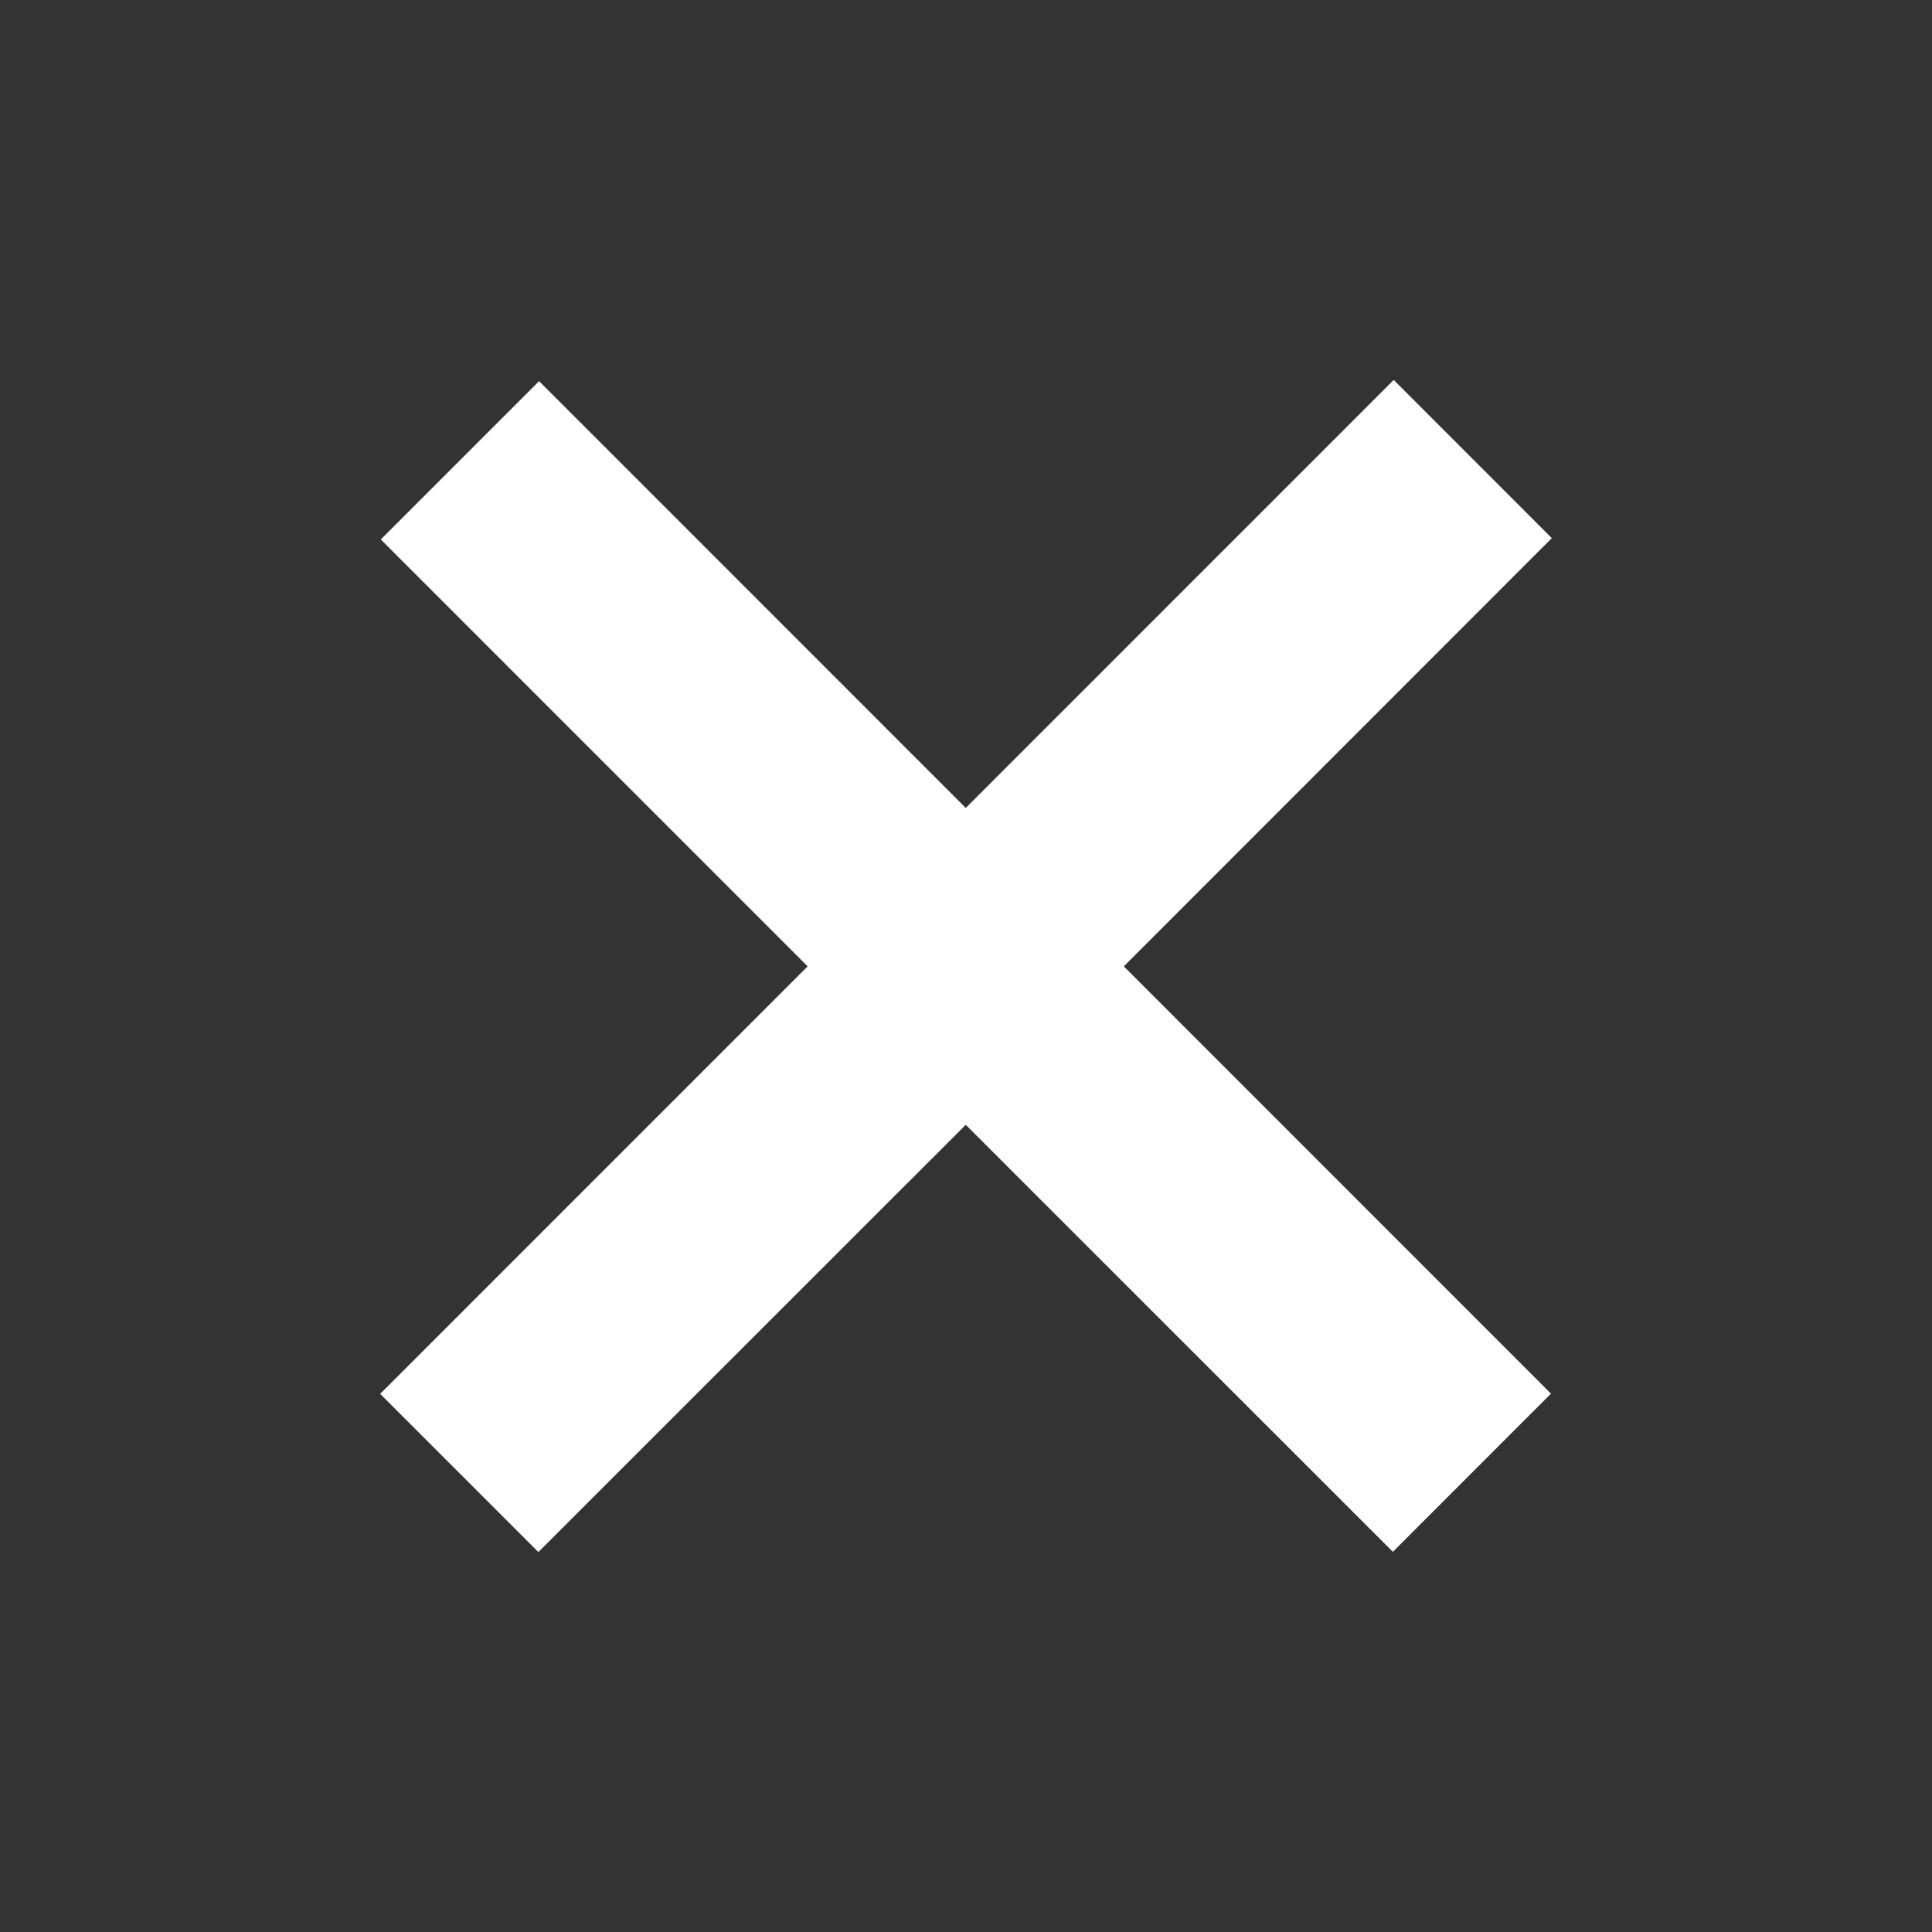 <!DOCTYPE svg PUBLIC "-//W3C//DTD SVG 1.1//EN" "http://www.w3.org/Graphics/SVG/1.1/DTD/svg11.dtd">
<!-- Uploaded to: SVG Repo, www.svgrepo.com, Transformed by: SVG Repo Mixer Tools -->
<svg fill="#ffffff" width="800px" height="800px" viewBox="0 0 32 32" xmlns="http://www.w3.org/2000/svg" stroke="#ffffff">
<rect x="0" y="0" width="32" height="32" fill="#333333" stroke="none"/>
<g id="SVGRepo_bgCarrier" stroke-width="0"/>
<g id="SVGRepo_tracerCarrier" stroke-linecap="round" stroke-linejoin="round"/>
<g id="SVGRepo_iconCarrier">
<path d="M7.004 23.087l7.08-7.081-7.07-7.071L8.929 7.02l7.067 7.069L23.084 7l1.912 1.913-7.089 7.093 7.075 7.077-1.912 1.913-7.074-7.073L8.917 25z"/>
</g>
</svg>